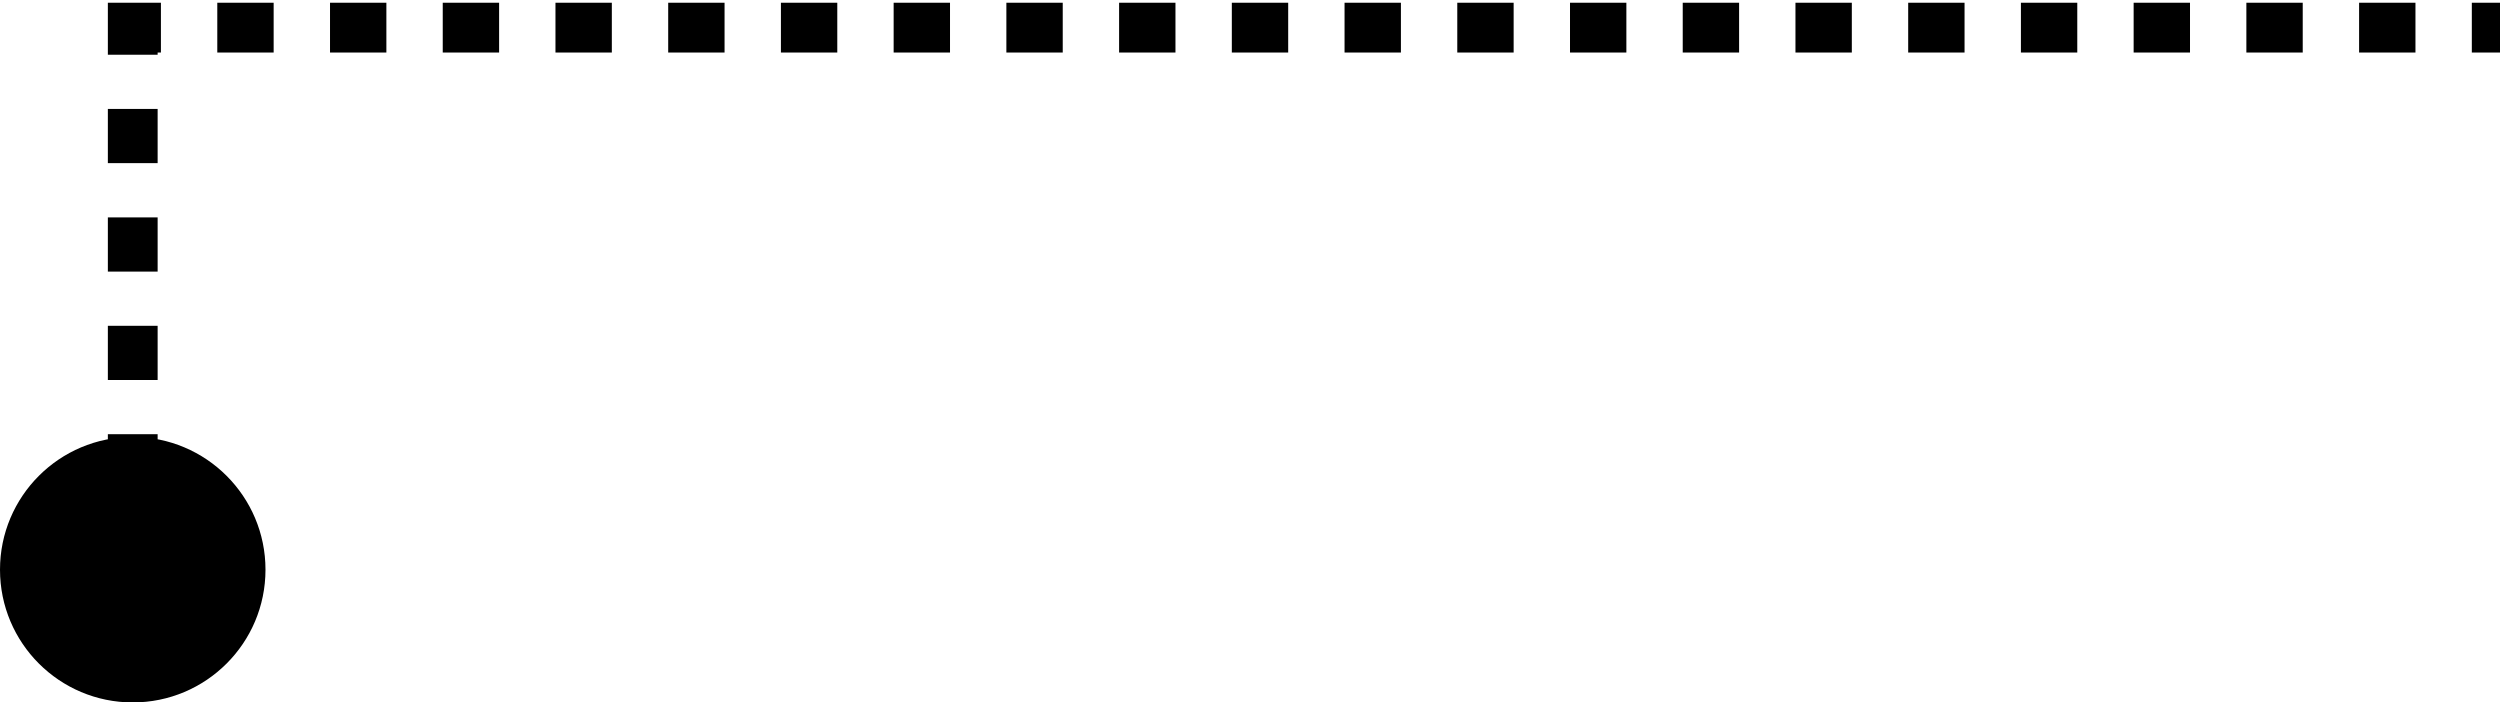 <svg width="452" height="127" viewBox="0 0 452 127" fill="none" xmlns="http://www.w3.org/2000/svg">
<path d="M24 5V0.5H19.5V5H24ZM0 103C0 116.255 10.745 127 24 127C37.255 127 48 116.255 48 103C48 89.745 37.255 79 24 79C10.745 79 0 89.745 0 103ZM28.5 103V98.1H19.5V103H28.5ZM28.5 88.3V78.5H19.5V88.3H28.5ZM28.5 68.7V58.9H19.5V68.7H28.5ZM28.5 49.1V39.3H19.5V49.1H28.5ZM28.5 29.5V19.7H19.5V29.5H28.5ZM28.5 9.9V5H19.5V9.9H28.5ZM24 9.5H29.095V0.5H24V9.5ZM39.286 9.5H49.476V0.5H39.286V9.5ZM59.667 9.5H69.857V0.5H59.667V9.5ZM80.048 9.5H90.238V0.5H80.048V9.5ZM100.429 9.5H110.619V0.5H100.429V9.5ZM120.81 9.5H131V0.5H120.81V9.5ZM141.19 9.5H151.381V0.5H141.19V9.5ZM161.571 9.5H171.762V0.5H161.571V9.5ZM181.952 9.5H192.143V0.5H181.952V9.5ZM202.333 9.5H212.524V0.5H202.333V9.5ZM222.714 9.5H232.905V0.5H222.714V9.5ZM243.095 9.5H253.286V0.5H243.095V9.5ZM263.476 9.5H273.667V0.5H263.476V9.5ZM283.857 9.5H294.048V0.5H283.857V9.5ZM304.238 9.5H314.429V0.5H304.238V9.5ZM324.619 9.5H334.81V0.5H324.619V9.5ZM345 9.5H355.191V0.5H345V9.5ZM365.381 9.5H375.572V0.5H365.381V9.5ZM385.762 9.5H395.953V0.5H385.762V9.5ZM406.143 9.5H416.334V0.5H406.143V9.5ZM426.524 9.5H436.715V0.5H426.524V9.5ZM446.905 9.5H452V0.5H446.905V9.5Z" fill="black"/>
</svg>
